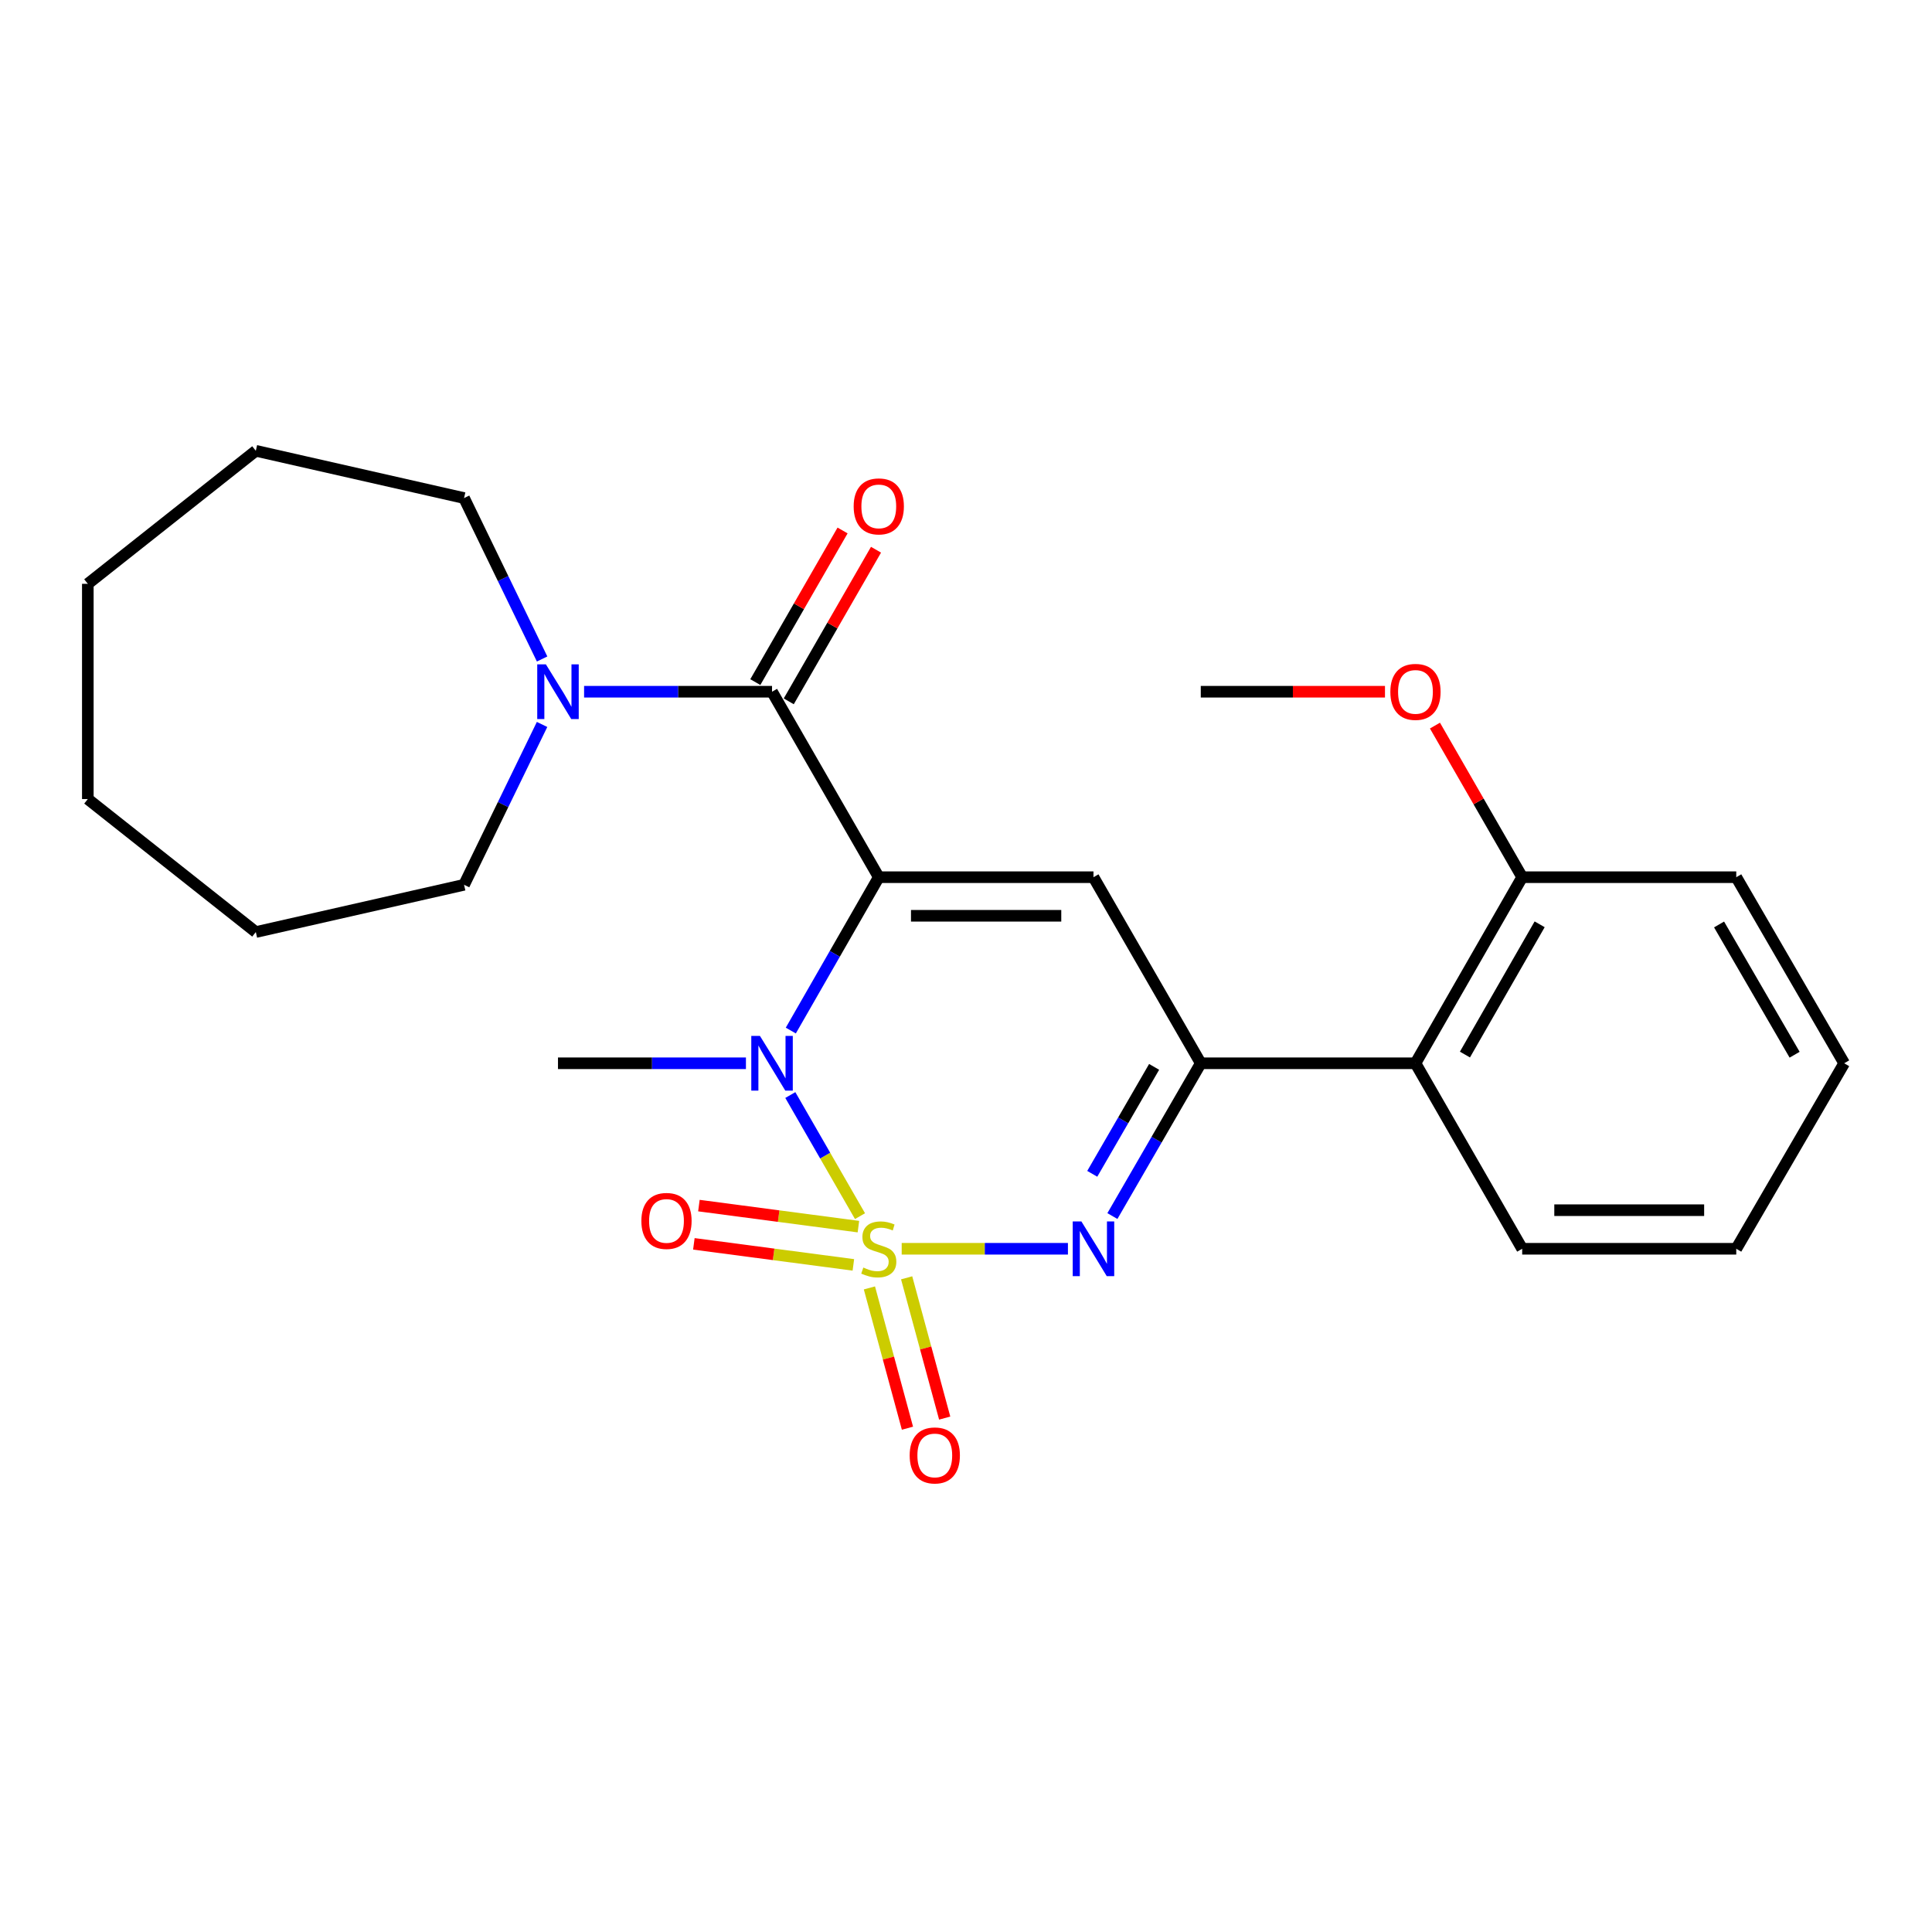 <?xml version='1.0' encoding='iso-8859-1'?>
<svg version='1.1' baseProfile='full'
              xmlns='http://www.w3.org/2000/svg'
                      xmlns:rdkit='http://www.rdkit.org/xml'
                      xmlns:xlink='http://www.w3.org/1999/xlink'
                  xml:space='preserve'
width='1000px' height='1000px' viewBox='0 0 1000 1000'>
<!-- END OF HEADER -->
<rect style='opacity:1.0;fill:#FFFFFF;stroke:none' width='1000' height='1000' x='0' y='0'> </rect>
<path class='bond-1' d='M 445.137,629.474 L 427.102,598.133' style='fill:none;fill-rule:evenodd;stroke:#CCCC00;stroke-width:6px;stroke-linecap:butt;stroke-linejoin:miter;stroke-opacity:1' />
<path class='bond-1' d='M 427.102,598.133 L 409.067,566.793' style='fill:none;fill-rule:evenodd;stroke:#0000FF;stroke-width:6px;stroke-linecap:butt;stroke-linejoin:miter;stroke-opacity:1' />
<path class='bond-2' d='M 466.714,646.363 L 509.736,646.363' style='fill:none;fill-rule:evenodd;stroke:#CCCC00;stroke-width:6px;stroke-linecap:butt;stroke-linejoin:miter;stroke-opacity:1' />
<path class='bond-2' d='M 509.736,646.363 L 552.758,646.363' style='fill:none;fill-rule:evenodd;stroke:#0000FF;stroke-width:6px;stroke-linecap:butt;stroke-linejoin:miter;stroke-opacity:1' />
<path class='bond-8' d='M 444.311,634.901 L 403.032,629.458' style='fill:none;fill-rule:evenodd;stroke:#CCCC00;stroke-width:6px;stroke-linecap:butt;stroke-linejoin:miter;stroke-opacity:1' />
<path class='bond-8' d='M 403.032,629.458 L 361.753,624.014' style='fill:none;fill-rule:evenodd;stroke:#FF0000;stroke-width:6px;stroke-linecap:butt;stroke-linejoin:miter;stroke-opacity:1' />
<path class='bond-8' d='M 441.7,654.7 L 400.421,649.256' style='fill:none;fill-rule:evenodd;stroke:#CCCC00;stroke-width:6px;stroke-linecap:butt;stroke-linejoin:miter;stroke-opacity:1' />
<path class='bond-8' d='M 400.421,649.256 L 359.142,643.813' style='fill:none;fill-rule:evenodd;stroke:#FF0000;stroke-width:6px;stroke-linecap:butt;stroke-linejoin:miter;stroke-opacity:1' />
<path class='bond-9' d='M 450.006,666.625 L 459.852,702.928' style='fill:none;fill-rule:evenodd;stroke:#CCCC00;stroke-width:6px;stroke-linecap:butt;stroke-linejoin:miter;stroke-opacity:1' />
<path class='bond-9' d='M 459.852,702.928 L 469.698,739.231' style='fill:none;fill-rule:evenodd;stroke:#FF0000;stroke-width:6px;stroke-linecap:butt;stroke-linejoin:miter;stroke-opacity:1' />
<path class='bond-9' d='M 469.28,661.398 L 479.126,697.7' style='fill:none;fill-rule:evenodd;stroke:#CCCC00;stroke-width:6px;stroke-linecap:butt;stroke-linejoin:miter;stroke-opacity:1' />
<path class='bond-9' d='M 479.126,697.7 L 488.972,734.003' style='fill:none;fill-rule:evenodd;stroke:#FF0000;stroke-width:6px;stroke-linecap:butt;stroke-linejoin:miter;stroke-opacity:1' />
<path class='bond-0' d='M 454.856,454.038 L 432.088,493.726' style='fill:none;fill-rule:evenodd;stroke:#000000;stroke-width:6px;stroke-linecap:butt;stroke-linejoin:miter;stroke-opacity:1' />
<path class='bond-0' d='M 432.088,493.726 L 409.321,533.415' style='fill:none;fill-rule:evenodd;stroke:#0000FF;stroke-width:6px;stroke-linecap:butt;stroke-linejoin:miter;stroke-opacity:1' />
<path class='bond-5' d='M 454.856,454.038 L 399.605,358.037' style='fill:none;fill-rule:evenodd;stroke:#000000;stroke-width:6px;stroke-linecap:butt;stroke-linejoin:miter;stroke-opacity:1' />
<path class='bond-25' d='M 454.856,454.038 L 565.98,454.038' style='fill:none;fill-rule:evenodd;stroke:#000000;stroke-width:6px;stroke-linecap:butt;stroke-linejoin:miter;stroke-opacity:1' />
<path class='bond-25' d='M 471.525,474.009 L 549.311,474.009' style='fill:none;fill-rule:evenodd;stroke:#000000;stroke-width:6px;stroke-linecap:butt;stroke-linejoin:miter;stroke-opacity:1' />
<path class='bond-12' d='M 386.095,550.35 L 337.455,550.35' style='fill:none;fill-rule:evenodd;stroke:#0000FF;stroke-width:6px;stroke-linecap:butt;stroke-linejoin:miter;stroke-opacity:1' />
<path class='bond-12' d='M 337.455,550.35 L 288.814,550.35' style='fill:none;fill-rule:evenodd;stroke:#000000;stroke-width:6px;stroke-linecap:butt;stroke-linejoin:miter;stroke-opacity:1' />
<path class='bond-4' d='M 575.775,629.43 L 598.647,589.89' style='fill:none;fill-rule:evenodd;stroke:#0000FF;stroke-width:6px;stroke-linecap:butt;stroke-linejoin:miter;stroke-opacity:1' />
<path class='bond-4' d='M 598.647,589.89 L 621.519,550.35' style='fill:none;fill-rule:evenodd;stroke:#000000;stroke-width:6px;stroke-linecap:butt;stroke-linejoin:miter;stroke-opacity:1' />
<path class='bond-4' d='M 565.35,607.569 L 581.36,579.891' style='fill:none;fill-rule:evenodd;stroke:#0000FF;stroke-width:6px;stroke-linecap:butt;stroke-linejoin:miter;stroke-opacity:1' />
<path class='bond-4' d='M 581.36,579.891 L 597.371,552.213' style='fill:none;fill-rule:evenodd;stroke:#000000;stroke-width:6px;stroke-linecap:butt;stroke-linejoin:miter;stroke-opacity:1' />
<path class='bond-3' d='M 565.98,454.038 L 621.519,550.35' style='fill:none;fill-rule:evenodd;stroke:#000000;stroke-width:6px;stroke-linecap:butt;stroke-linejoin:miter;stroke-opacity:1' />
<path class='bond-7' d='M 621.519,550.35 L 732.643,550.35' style='fill:none;fill-rule:evenodd;stroke:#000000;stroke-width:6px;stroke-linecap:butt;stroke-linejoin:miter;stroke-opacity:1' />
<path class='bond-6' d='M 399.605,358.037 L 350.965,358.037' style='fill:none;fill-rule:evenodd;stroke:#000000;stroke-width:6px;stroke-linecap:butt;stroke-linejoin:miter;stroke-opacity:1' />
<path class='bond-6' d='M 350.965,358.037 L 302.324,358.037' style='fill:none;fill-rule:evenodd;stroke:#0000FF;stroke-width:6px;stroke-linecap:butt;stroke-linejoin:miter;stroke-opacity:1' />
<path class='bond-10' d='M 408.259,363.017 L 430.841,323.775' style='fill:none;fill-rule:evenodd;stroke:#000000;stroke-width:6px;stroke-linecap:butt;stroke-linejoin:miter;stroke-opacity:1' />
<path class='bond-10' d='M 430.841,323.775 L 453.423,284.534' style='fill:none;fill-rule:evenodd;stroke:#FF0000;stroke-width:6px;stroke-linecap:butt;stroke-linejoin:miter;stroke-opacity:1' />
<path class='bond-10' d='M 390.951,353.056 L 413.532,313.815' style='fill:none;fill-rule:evenodd;stroke:#000000;stroke-width:6px;stroke-linecap:butt;stroke-linejoin:miter;stroke-opacity:1' />
<path class='bond-10' d='M 413.532,313.815 L 436.114,274.573' style='fill:none;fill-rule:evenodd;stroke:#FF0000;stroke-width:6px;stroke-linecap:butt;stroke-linejoin:miter;stroke-opacity:1' />
<path class='bond-14' d='M 280.574,374.975 L 260.386,416.47' style='fill:none;fill-rule:evenodd;stroke:#0000FF;stroke-width:6px;stroke-linecap:butt;stroke-linejoin:miter;stroke-opacity:1' />
<path class='bond-14' d='M 260.386,416.47 L 240.198,457.966' style='fill:none;fill-rule:evenodd;stroke:#000000;stroke-width:6px;stroke-linecap:butt;stroke-linejoin:miter;stroke-opacity:1' />
<path class='bond-15' d='M 280.596,341.092 L 260.397,299.444' style='fill:none;fill-rule:evenodd;stroke:#0000FF;stroke-width:6px;stroke-linecap:butt;stroke-linejoin:miter;stroke-opacity:1' />
<path class='bond-15' d='M 260.397,299.444 L 240.198,257.797' style='fill:none;fill-rule:evenodd;stroke:#000000;stroke-width:6px;stroke-linecap:butt;stroke-linejoin:miter;stroke-opacity:1' />
<path class='bond-11' d='M 732.643,550.35 L 787.882,454.038' style='fill:none;fill-rule:evenodd;stroke:#000000;stroke-width:6px;stroke-linecap:butt;stroke-linejoin:miter;stroke-opacity:1' />
<path class='bond-11' d='M 758.252,545.839 L 796.92,478.421' style='fill:none;fill-rule:evenodd;stroke:#000000;stroke-width:6px;stroke-linecap:butt;stroke-linejoin:miter;stroke-opacity:1' />
<path class='bond-16' d='M 732.643,550.35 L 787.882,646.363' style='fill:none;fill-rule:evenodd;stroke:#000000;stroke-width:6px;stroke-linecap:butt;stroke-linejoin:miter;stroke-opacity:1' />
<path class='bond-13' d='M 787.882,454.038 L 765.306,414.802' style='fill:none;fill-rule:evenodd;stroke:#000000;stroke-width:6px;stroke-linecap:butt;stroke-linejoin:miter;stroke-opacity:1' />
<path class='bond-13' d='M 765.306,414.802 L 742.729,375.566' style='fill:none;fill-rule:evenodd;stroke:#FF0000;stroke-width:6px;stroke-linecap:butt;stroke-linejoin:miter;stroke-opacity:1' />
<path class='bond-17' d='M 787.882,454.038 L 898.684,454.038' style='fill:none;fill-rule:evenodd;stroke:#000000;stroke-width:6px;stroke-linecap:butt;stroke-linejoin:miter;stroke-opacity:1' />
<path class='bond-18' d='M 716.864,358.037 L 669.192,358.037' style='fill:none;fill-rule:evenodd;stroke:#FF0000;stroke-width:6px;stroke-linecap:butt;stroke-linejoin:miter;stroke-opacity:1' />
<path class='bond-18' d='M 669.192,358.037 L 621.519,358.037' style='fill:none;fill-rule:evenodd;stroke:#000000;stroke-width:6px;stroke-linecap:butt;stroke-linejoin:miter;stroke-opacity:1' />
<path class='bond-19' d='M 240.198,457.966 L 132.414,482.429' style='fill:none;fill-rule:evenodd;stroke:#000000;stroke-width:6px;stroke-linecap:butt;stroke-linejoin:miter;stroke-opacity:1' />
<path class='bond-20' d='M 240.198,257.797 L 132.414,233.334' style='fill:none;fill-rule:evenodd;stroke:#000000;stroke-width:6px;stroke-linecap:butt;stroke-linejoin:miter;stroke-opacity:1' />
<path class='bond-21' d='M 787.882,646.363 L 898.684,646.363' style='fill:none;fill-rule:evenodd;stroke:#000000;stroke-width:6px;stroke-linecap:butt;stroke-linejoin:miter;stroke-opacity:1' />
<path class='bond-21' d='M 804.503,626.393 L 882.064,626.393' style='fill:none;fill-rule:evenodd;stroke:#000000;stroke-width:6px;stroke-linecap:butt;stroke-linejoin:miter;stroke-opacity:1' />
<path class='bond-26' d='M 898.684,454.038 L 954.545,550.35' style='fill:none;fill-rule:evenodd;stroke:#000000;stroke-width:6px;stroke-linecap:butt;stroke-linejoin:miter;stroke-opacity:1' />
<path class='bond-26' d='M 889.788,478.505 L 928.891,545.923' style='fill:none;fill-rule:evenodd;stroke:#000000;stroke-width:6px;stroke-linecap:butt;stroke-linejoin:miter;stroke-opacity:1' />
<path class='bond-24' d='M 132.414,482.429 L 45.455,413.587' style='fill:none;fill-rule:evenodd;stroke:#000000;stroke-width:6px;stroke-linecap:butt;stroke-linejoin:miter;stroke-opacity:1' />
<path class='bond-23' d='M 132.414,233.334 L 45.455,302.187' style='fill:none;fill-rule:evenodd;stroke:#000000;stroke-width:6px;stroke-linecap:butt;stroke-linejoin:miter;stroke-opacity:1' />
<path class='bond-22' d='M 898.684,646.363 L 954.545,550.35' style='fill:none;fill-rule:evenodd;stroke:#000000;stroke-width:6px;stroke-linecap:butt;stroke-linejoin:miter;stroke-opacity:1' />
<path class='bond-27' d='M 45.455,302.187 L 45.455,413.587' style='fill:none;fill-rule:evenodd;stroke:#000000;stroke-width:6px;stroke-linecap:butt;stroke-linejoin:miter;stroke-opacity:1' />
<path  class='atom-0' d='M 446.856 656.083
Q 447.176 656.203, 448.496 656.763
Q 449.816 657.323, 451.256 657.683
Q 452.736 658.003, 454.176 658.003
Q 456.856 658.003, 458.416 656.723
Q 459.976 655.403, 459.976 653.123
Q 459.976 651.563, 459.176 650.603
Q 458.416 649.643, 457.216 649.123
Q 456.016 648.603, 454.016 648.003
Q 451.496 647.243, 449.976 646.523
Q 448.496 645.803, 447.416 644.283
Q 446.376 642.763, 446.376 640.203
Q 446.376 636.643, 448.776 634.443
Q 451.216 632.243, 456.016 632.243
Q 459.296 632.243, 463.016 633.803
L 462.096 636.883
Q 458.696 635.483, 456.136 635.483
Q 453.376 635.483, 451.856 636.643
Q 450.336 637.763, 450.376 639.723
Q 450.376 641.243, 451.136 642.163
Q 451.936 643.083, 453.056 643.603
Q 454.216 644.123, 456.136 644.723
Q 458.696 645.523, 460.216 646.323
Q 461.736 647.123, 462.816 648.763
Q 463.936 650.363, 463.936 653.123
Q 463.936 657.043, 461.296 659.163
Q 458.696 661.243, 454.336 661.243
Q 451.816 661.243, 449.896 660.683
Q 448.016 660.163, 445.776 659.243
L 446.856 656.083
' fill='#CCCC00'/>
<path  class='atom-2' d='M 393.345 536.19
L 402.625 551.19
Q 403.545 552.67, 405.025 555.35
Q 406.505 558.03, 406.585 558.19
L 406.585 536.19
L 410.345 536.19
L 410.345 564.51
L 406.465 564.51
L 396.505 548.11
Q 395.345 546.19, 394.105 543.99
Q 392.905 541.79, 392.545 541.11
L 392.545 564.51
L 388.865 564.51
L 388.865 536.19
L 393.345 536.19
' fill='#0000FF'/>
<path  class='atom-3' d='M 559.72 632.203
L 569 647.203
Q 569.92 648.683, 571.4 651.363
Q 572.88 654.043, 572.96 654.203
L 572.96 632.203
L 576.72 632.203
L 576.72 660.523
L 572.84 660.523
L 562.88 644.123
Q 561.72 642.203, 560.48 640.003
Q 559.28 637.803, 558.92 637.123
L 558.92 660.523
L 555.24 660.523
L 555.24 632.203
L 559.72 632.203
' fill='#0000FF'/>
<path  class='atom-7' d='M 282.554 343.877
L 291.834 358.877
Q 292.754 360.357, 294.234 363.037
Q 295.714 365.717, 295.794 365.877
L 295.794 343.877
L 299.554 343.877
L 299.554 372.197
L 295.674 372.197
L 285.714 355.797
Q 284.554 353.877, 283.314 351.677
Q 282.114 349.477, 281.754 348.797
L 281.754 372.197
L 278.074 372.197
L 278.074 343.877
L 282.554 343.877
' fill='#0000FF'/>
<path  class='atom-9' d='M 331.975 631.953
Q 331.975 625.153, 335.335 621.353
Q 338.695 617.553, 344.975 617.553
Q 351.255 617.553, 354.615 621.353
Q 357.975 625.153, 357.975 631.953
Q 357.975 638.833, 354.575 642.753
Q 351.175 646.633, 344.975 646.633
Q 338.735 646.633, 335.335 642.753
Q 331.975 638.873, 331.975 631.953
M 344.975 643.433
Q 349.295 643.433, 351.615 640.553
Q 353.975 637.633, 353.975 631.953
Q 353.975 626.393, 351.615 623.593
Q 349.295 620.753, 344.975 620.753
Q 340.655 620.753, 338.295 623.553
Q 335.975 626.353, 335.975 631.953
Q 335.975 637.673, 338.295 640.553
Q 340.655 643.433, 344.975 643.433
' fill='#FF0000'/>
<path  class='atom-10' d='M 470.846 753.328
Q 470.846 746.528, 474.206 742.728
Q 477.566 738.928, 483.846 738.928
Q 490.126 738.928, 493.486 742.728
Q 496.846 746.528, 496.846 753.328
Q 496.846 760.208, 493.446 764.128
Q 490.046 768.008, 483.846 768.008
Q 477.606 768.008, 474.206 764.128
Q 470.846 760.248, 470.846 753.328
M 483.846 764.808
Q 488.166 764.808, 490.486 761.928
Q 492.846 759.008, 492.846 753.328
Q 492.846 747.768, 490.486 744.968
Q 488.166 742.128, 483.846 742.128
Q 479.526 742.128, 477.166 744.928
Q 474.846 747.728, 474.846 753.328
Q 474.846 759.048, 477.166 761.928
Q 479.526 764.808, 483.846 764.808
' fill='#FF0000'/>
<path  class='atom-11' d='M 441.856 262.104
Q 441.856 255.304, 445.216 251.504
Q 448.576 247.704, 454.856 247.704
Q 461.136 247.704, 464.496 251.504
Q 467.856 255.304, 467.856 262.104
Q 467.856 268.984, 464.456 272.904
Q 461.056 276.784, 454.856 276.784
Q 448.616 276.784, 445.216 272.904
Q 441.856 269.024, 441.856 262.104
M 454.856 273.584
Q 459.176 273.584, 461.496 270.704
Q 463.856 267.784, 463.856 262.104
Q 463.856 256.544, 461.496 253.744
Q 459.176 250.904, 454.856 250.904
Q 450.536 250.904, 448.176 253.704
Q 445.856 256.504, 445.856 262.104
Q 445.856 267.824, 448.176 270.704
Q 450.536 273.584, 454.856 273.584
' fill='#FF0000'/>
<path  class='atom-14' d='M 719.643 358.117
Q 719.643 351.317, 723.003 347.517
Q 726.363 343.717, 732.643 343.717
Q 738.923 343.717, 742.283 347.517
Q 745.643 351.317, 745.643 358.117
Q 745.643 364.997, 742.243 368.917
Q 738.843 372.797, 732.643 372.797
Q 726.403 372.797, 723.003 368.917
Q 719.643 365.037, 719.643 358.117
M 732.643 369.597
Q 736.963 369.597, 739.283 366.717
Q 741.643 363.797, 741.643 358.117
Q 741.643 352.557, 739.283 349.757
Q 736.963 346.917, 732.643 346.917
Q 728.323 346.917, 725.963 349.717
Q 723.643 352.517, 723.643 358.117
Q 723.643 363.837, 725.963 366.717
Q 728.323 369.597, 732.643 369.597
' fill='#FF0000'/>
</svg>
